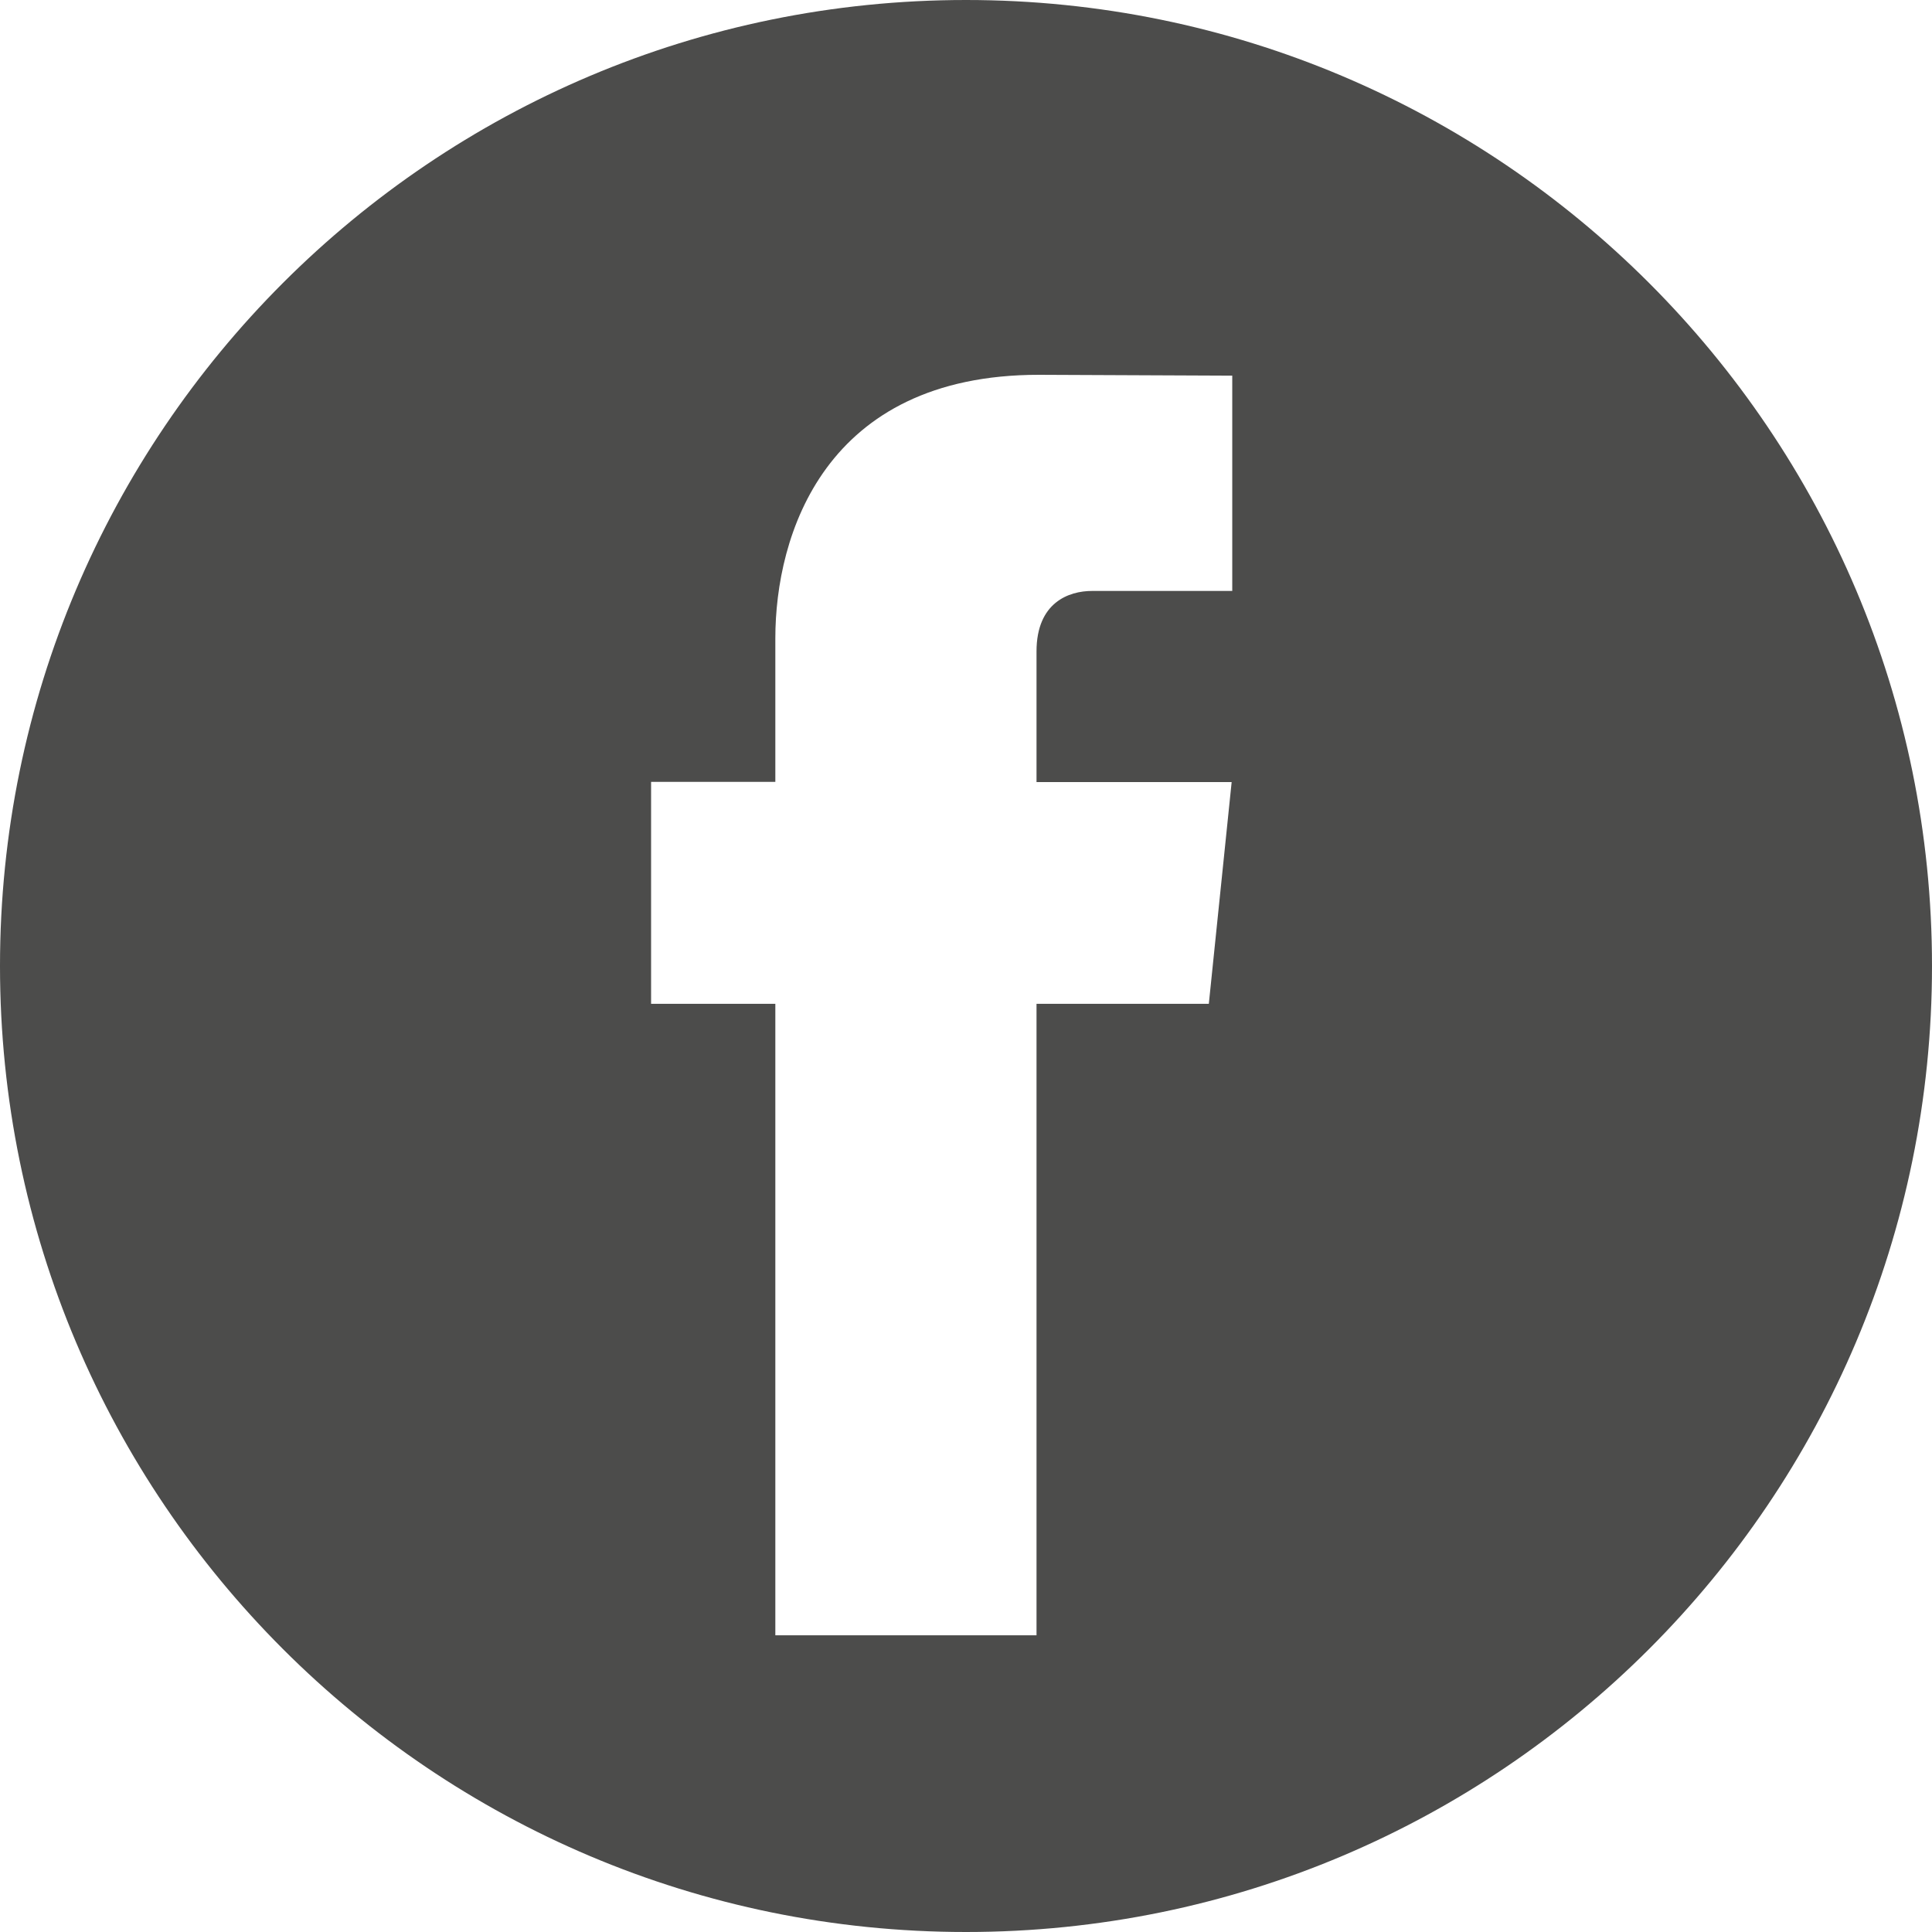 <?xml version="1.0" encoding="utf-8"?>
<!-- Generator: Adobe Illustrator 21.1.0, SVG Export Plug-In . SVG Version: 6.00 Build 0)  -->
<svg version="1.1" id="Layer_1" xmlns="http://www.w3.org/2000/svg" xmlns:xlink="http://www.w3.org/1999/xlink" x="0px" y="0px"
	 width="16px" height="16px" viewBox="0 0 16 16" style="enable-background:new 0 0 16 16;" xml:space="preserve">
<style type="text/css">
	.st0{fill:#4C4C4B;}
</style>
<path class="st0" d="M8,0C3.582,0,0,3.582,0,8c0,4.418,3.582,8,8,8s8-3.582,8-8C16,3.582,12.418,0,8,0z M10.205,4.894H9.043
	c-0.191,0-0.459,0.095-0.459,0.501v1.082H10.2l-0.189,1.836H8.584v5.23H6.421v-5.23H5.392V6.475h1.029V5.286
	c0-0.851,0.404-2.182,2.182-2.182l1.602,0.007V4.894z"/>
</svg>
